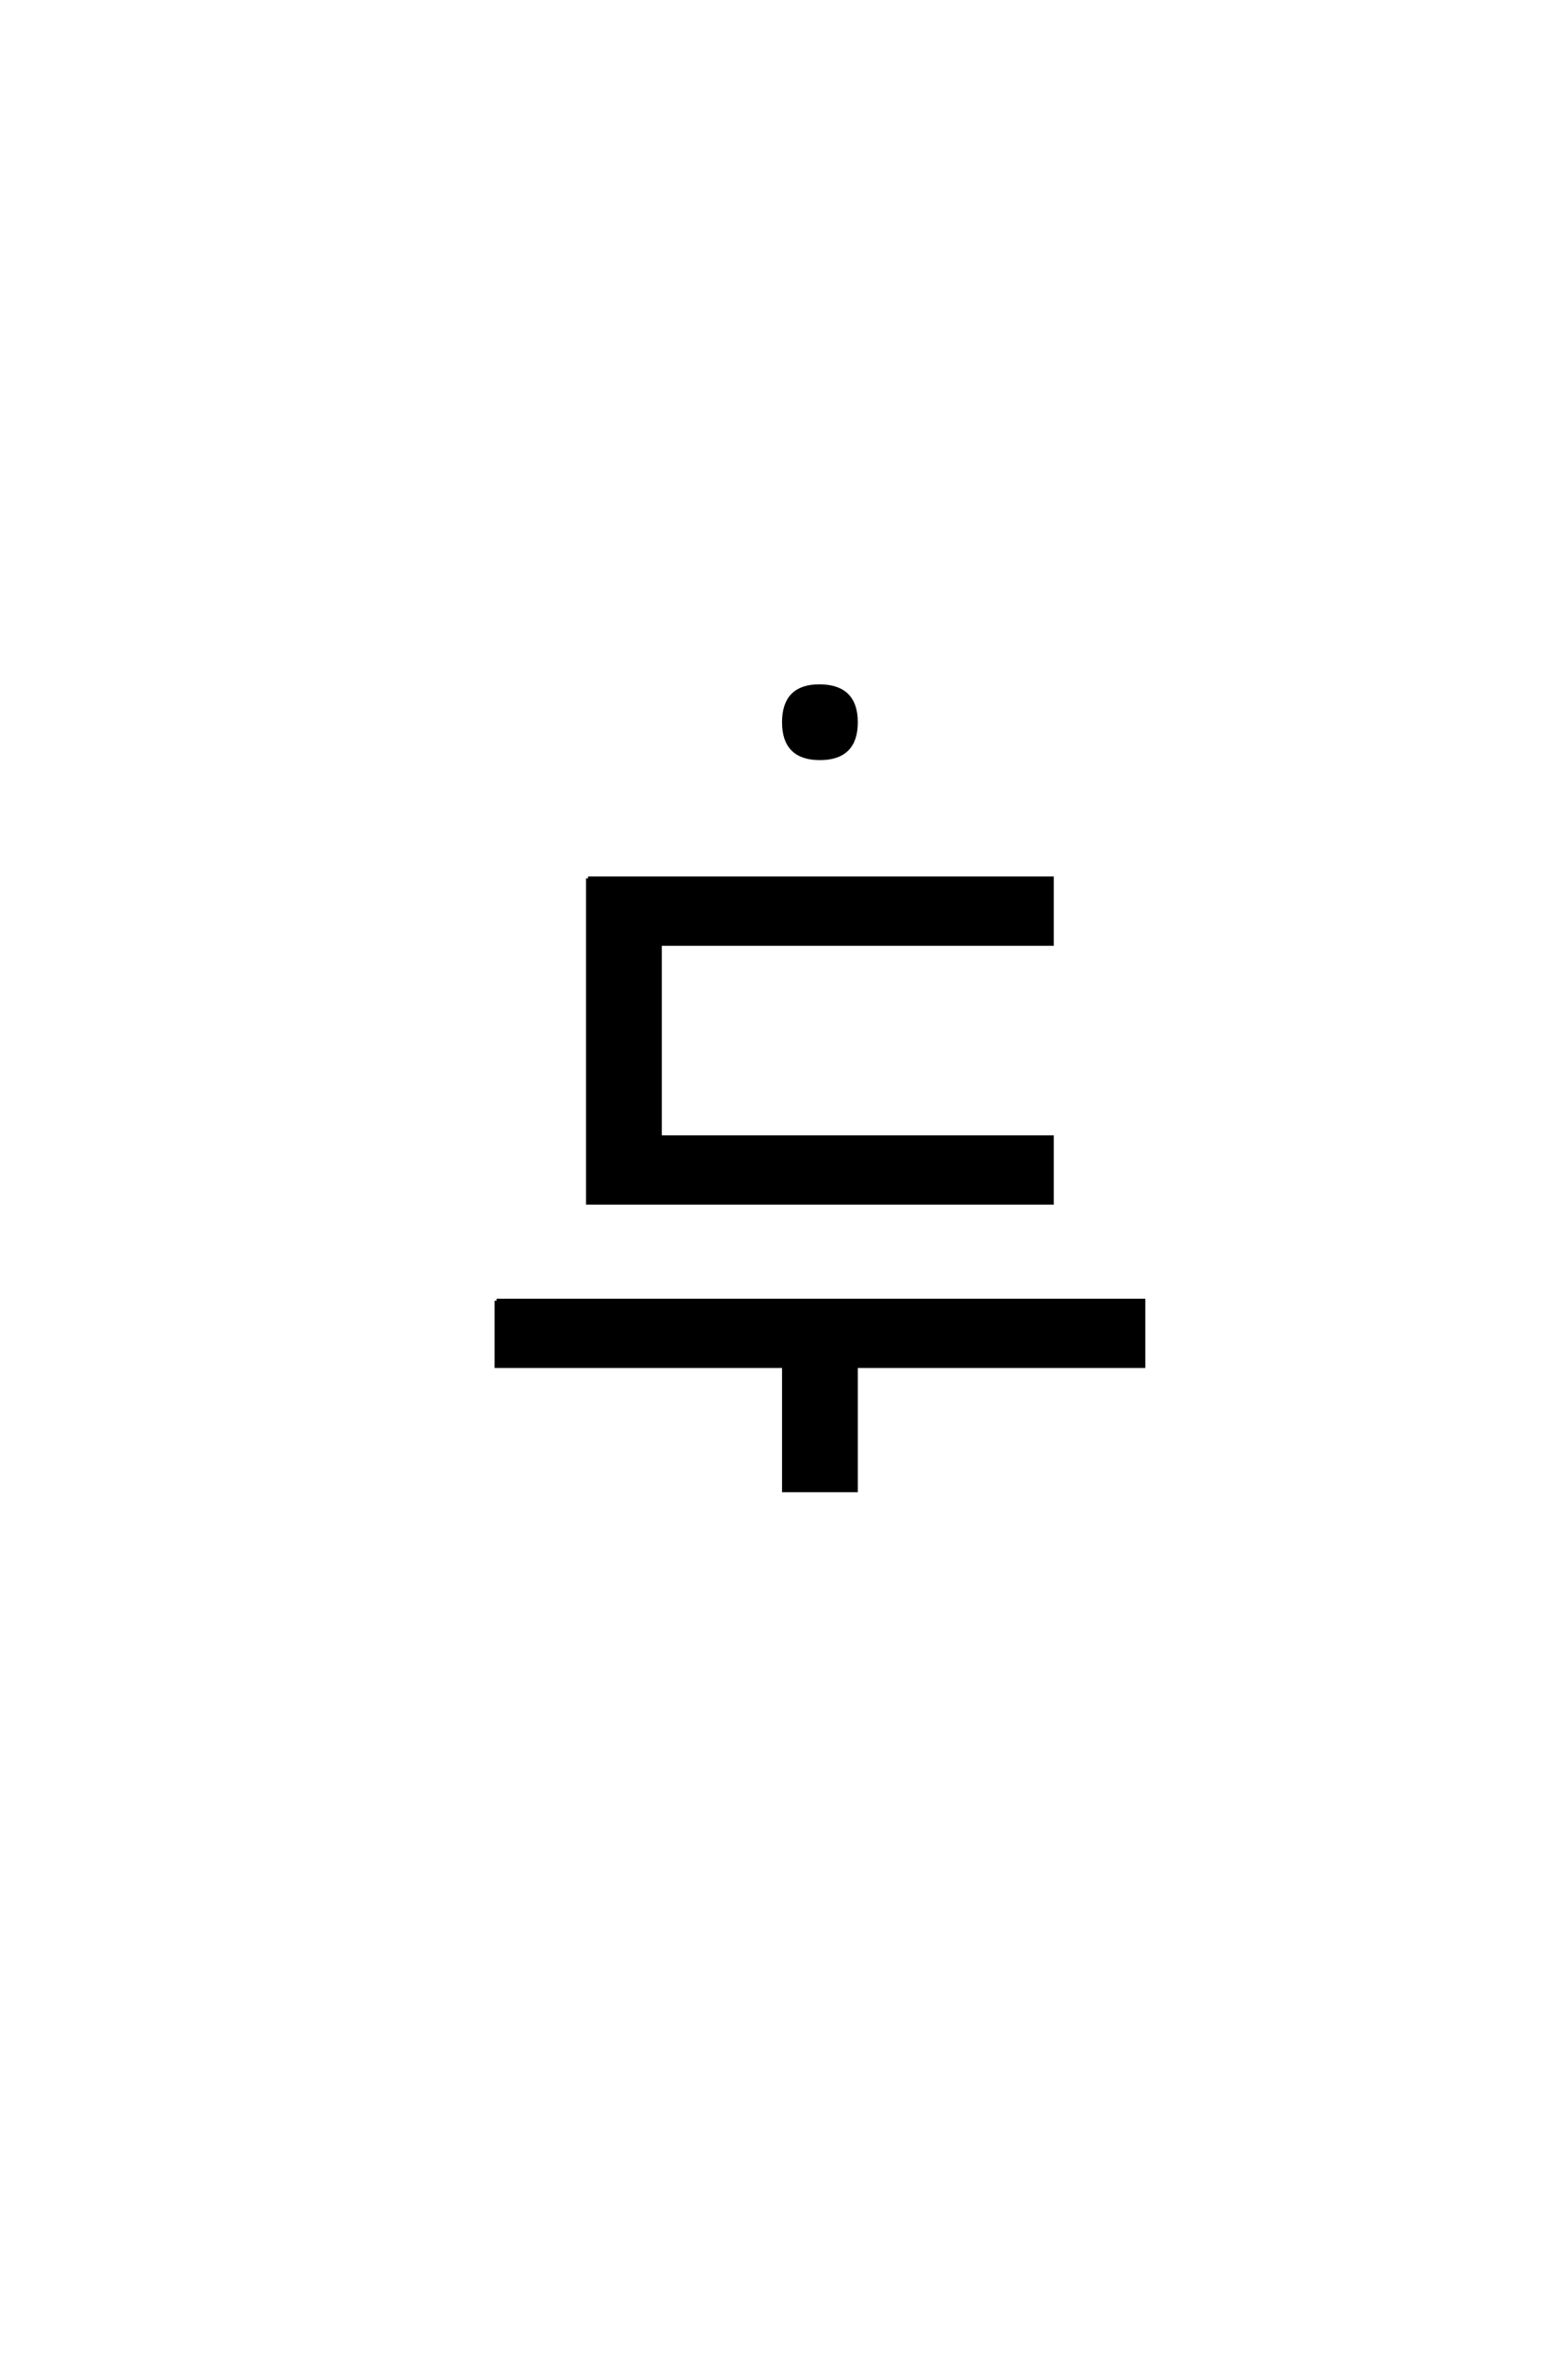 <?xml version='1.0' encoding='UTF-8'?>
<!DOCTYPE svg PUBLIC "-//W3C//DTD SVG 1.0//EN"
"http://www.w3.org/TR/2001/REC-SVG-20010904/DTD/svg10.dtd">

<svg xmlns='http://www.w3.org/2000/svg' version='1.0' width='40.0' height='60.0'>

 <g transform='scale(0.1 -0.1) translate(110.0 -370.0)'>
  <path d='M40 146
L90 146
L108.328 146
L158.328 146
L158.328 129.328
L58.328 129.328
L58.328 80
L158.328 80
L158.328 63.328
L40 63.328
L40 146
L40 146
M16.672 38.328
L181.672 38.328
L181.672 21.672
L108.328 21.672
L108.328 -10
L90 -10
L90 21.672
L16.672 21.672
L16.672 38.328
L16.672 38.328
M99 195
Q108.328 195 108.328 185.828
Q108.328 176.672 99.156 176.672
Q90 176.672 90 185.828
Q90 195 99 195
' style='fill: #000000; stroke: #000000'/>
 </g>
</svg>

